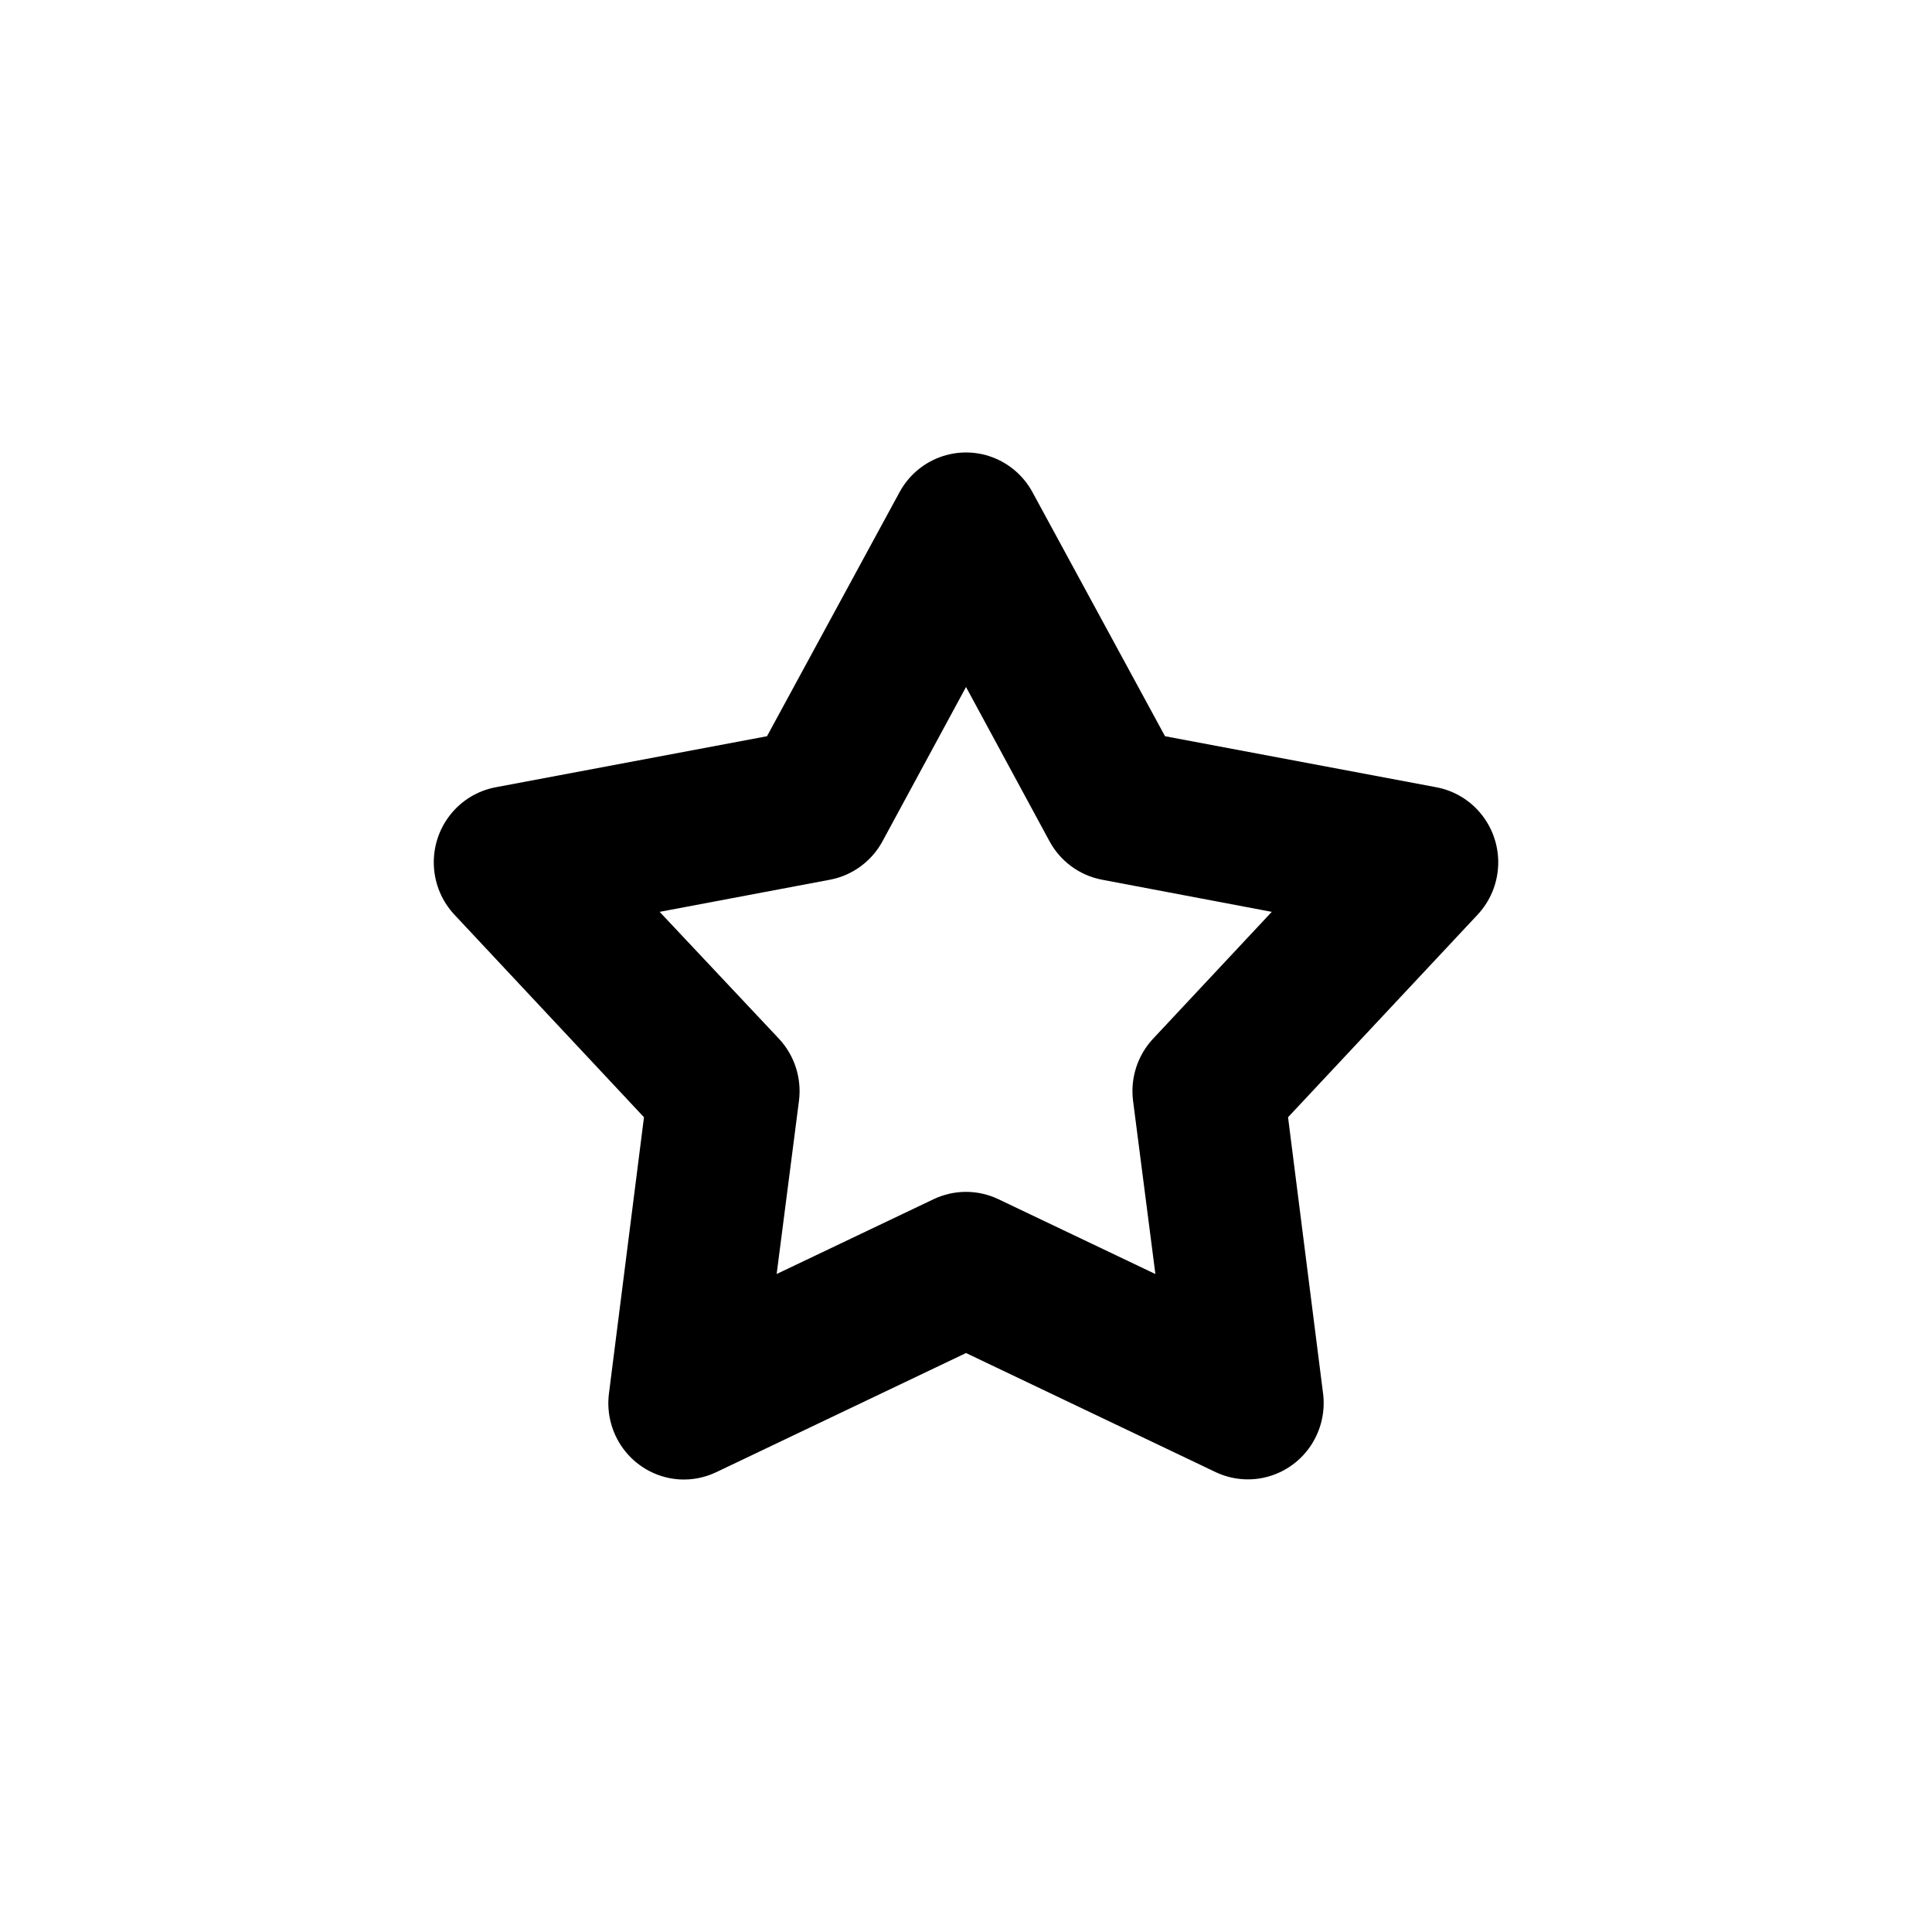<?xml version="1.0" encoding="UTF-8"?>
<!-- Uploaded to: ICON Repo, www.iconrepo.com, Generator: ICON Repo Mixer Tools -->
<svg fill="#000000" width="800px" height="800px" version="1.1" viewBox="144 144 512 512" xmlns="http://www.w3.org/2000/svg">
 <path d="m324.09 536.06c-5.57-0.336-10.746-2.992-14.293-7.328-3.547-4.336-5.144-9.965-4.406-15.539l9.27-73.113-50.184-53.625c-3.332-3.535-5.285-8.164-5.5-13.035-0.215-4.871 1.32-9.652 4.328-13.473 3.008-3.82 7.281-6.414 12.039-7.312l71.918-13.527 35.16-64.738c2.324-4.246 6.082-7.508 10.59-9.195 4.512-1.688 9.473-1.688 13.98 0 4.508 1.688 8.266 4.949 10.59 9.195l35.16 64.738 71.918 13.527c4.758 0.898 9.031 3.492 12.039 7.312 3.008 3.82 4.543 8.602 4.328 13.473-0.215 4.871-2.168 9.5-5.5 13.035l-50.184 53.625 9.27 73.113h0.004c0.625 4.824-0.492 9.711-3.152 13.77-2.656 4.059-6.676 7.016-11.324 8.332-4.644 1.316-9.605 0.902-13.973-1.164l-66.164-31.562-66.164 31.562h-0.004c-3.035 1.457-6.391 2.121-9.746 1.93zm25.73-54.434 41.555-19.809-0.004 0.004c5.461-2.621 11.801-2.621 17.262 0l41.555 19.809-5.914-45.898c-0.766-5.992 1.168-12.02 5.273-16.426l31.484-33.656-45.07-8.535c-5.938-1.152-11.047-4.938-13.902-10.309l-22.055-40.742-22.055 40.742c-2.859 5.371-7.969 9.156-13.906 10.309l-45.23 8.535 31.645 33.656c4.106 4.406 6.039 10.434 5.277 16.426l-5.914 45.898z"/>
</svg>
